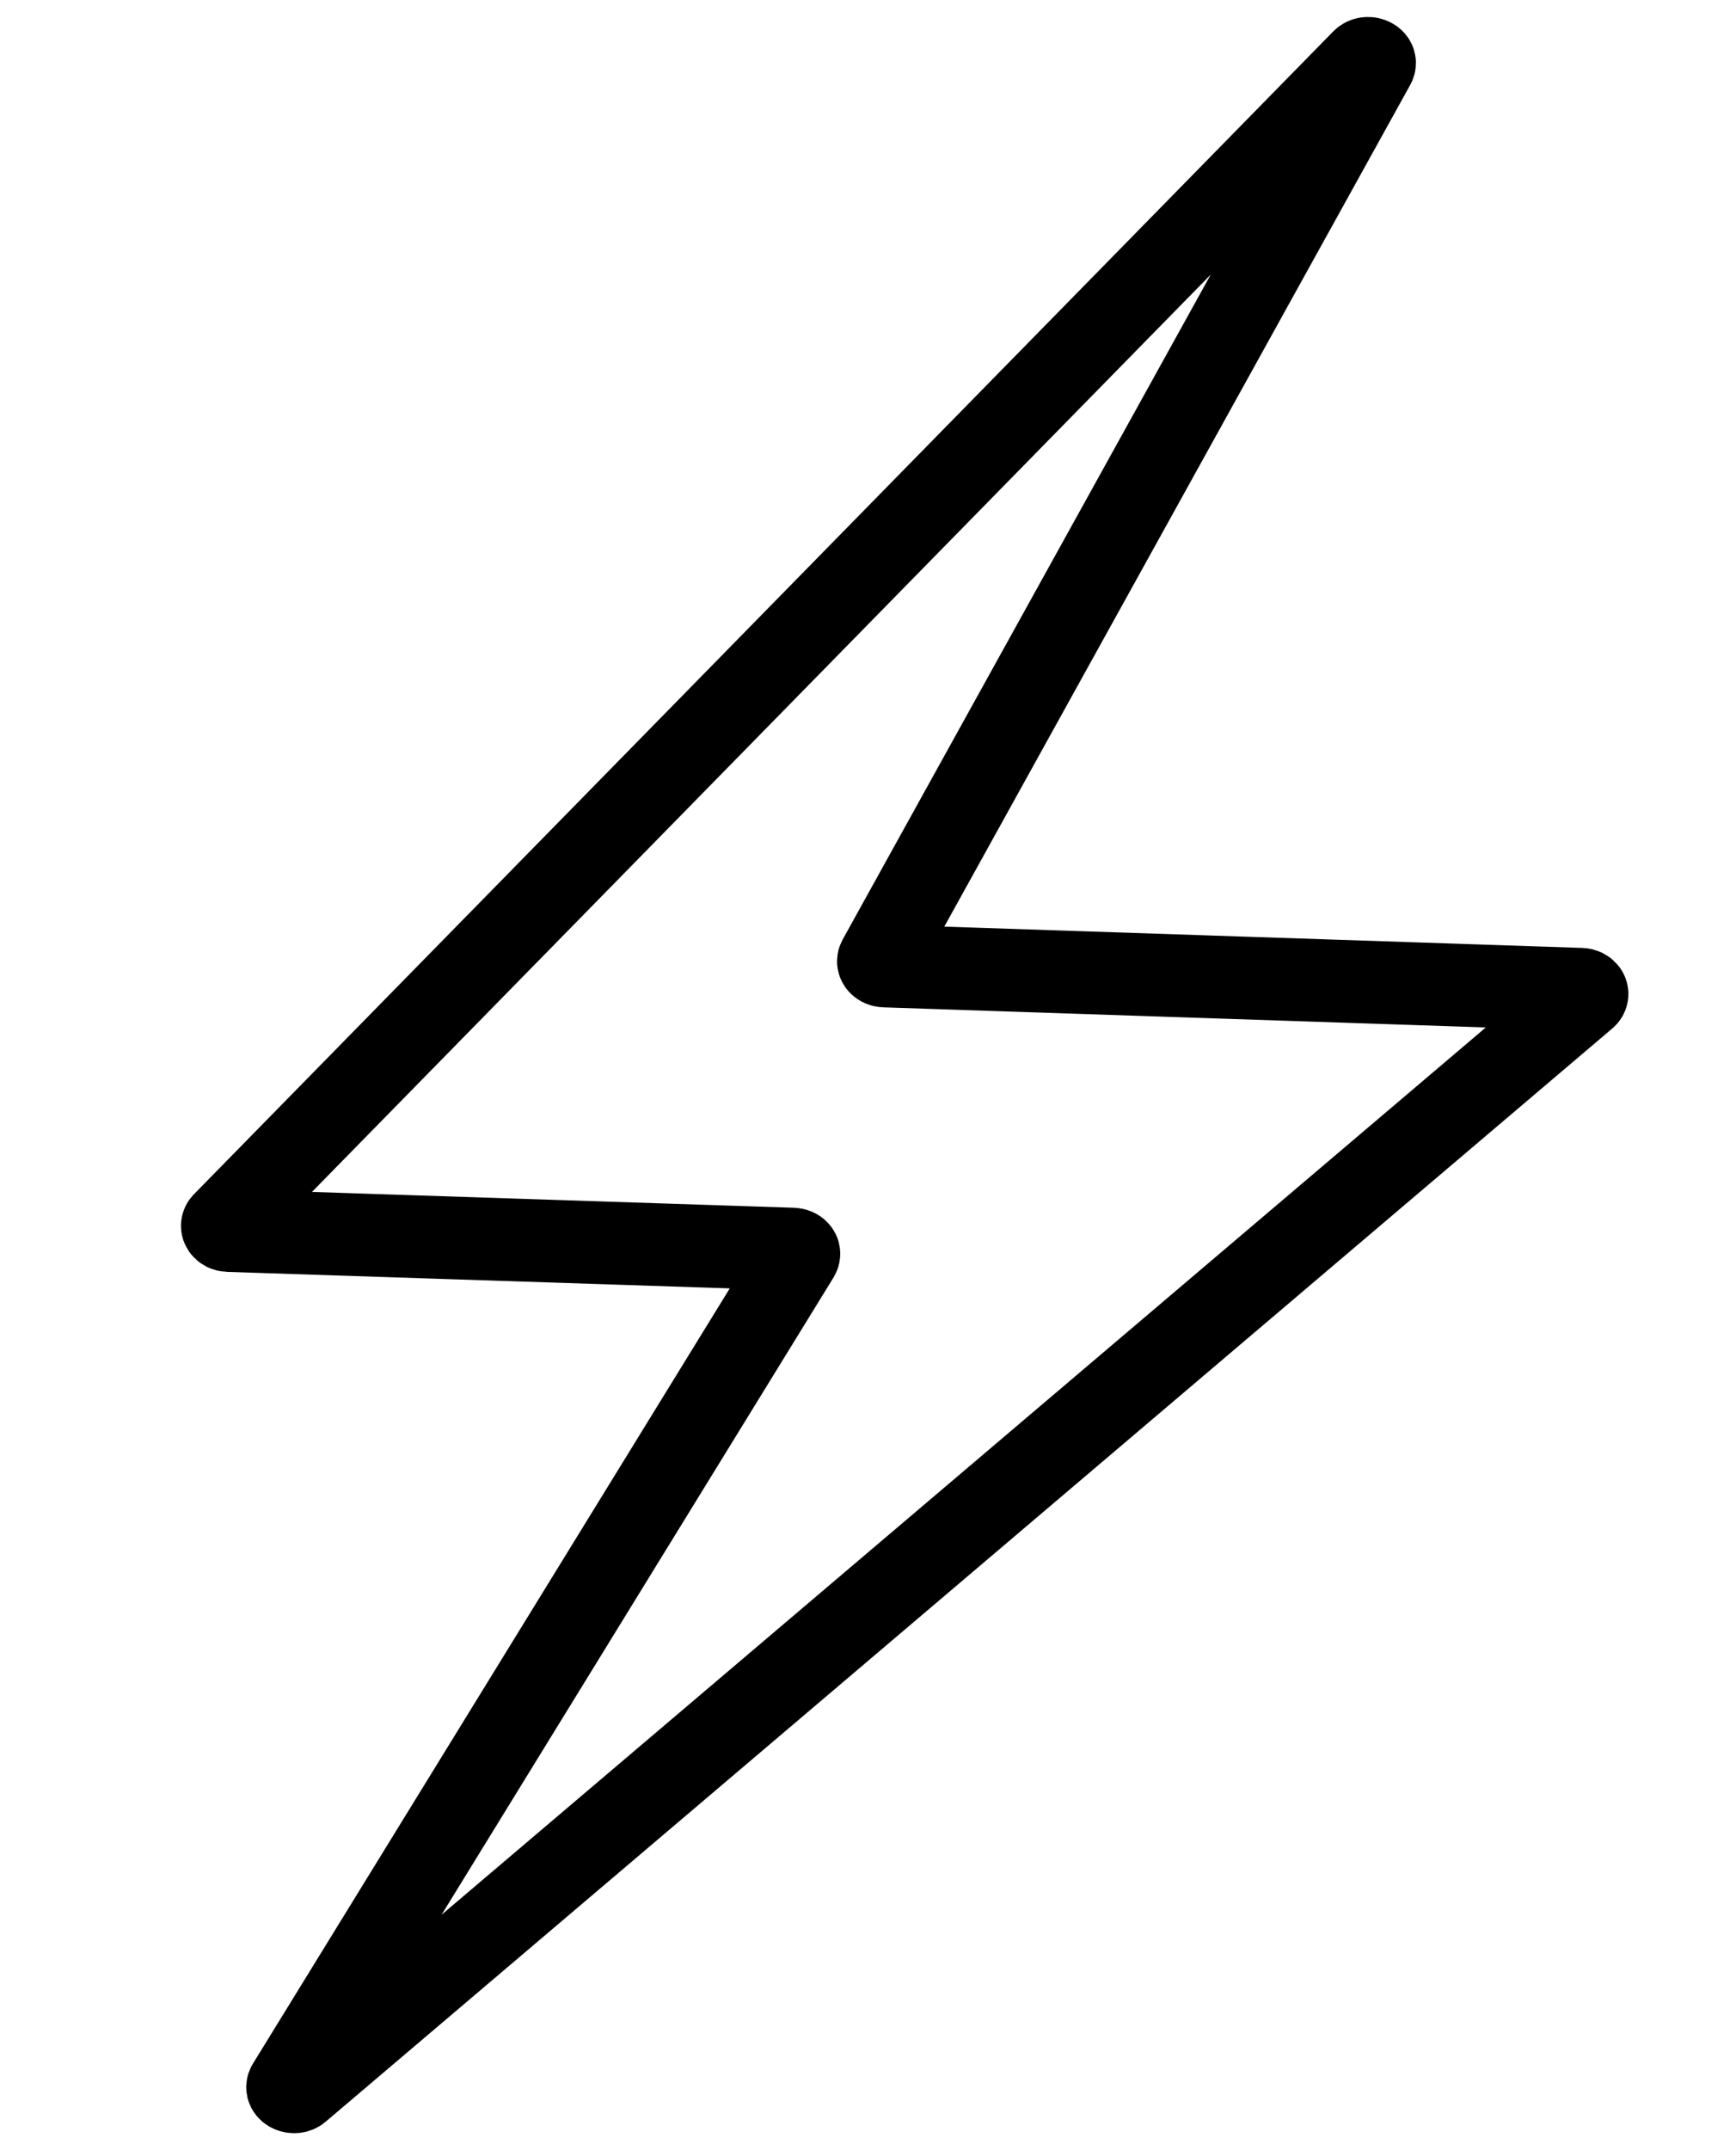 <?xml version="1.0" encoding="UTF-8"?>
<svg xmlns:xlink="http://www.w3.org/1999/xlink" xmlns="http://www.w3.org/2000/svg" width="21" height="26" viewBox="0 0 21 26" fill="none">
  <path fill-rule="evenodd" clip-rule="evenodd" d="M16.485 0.73L2.704 14.79C2.668 14.827 2.702 14.878 2.764 14.88L9.589 15.104C9.645 15.106 9.68 15.147 9.658 15.184L3.486 25.215C3.449 25.274 3.559 25.324 3.617 25.274L19.179 12.056C19.222 12.02 19.188 11.964 19.123 11.962L10.7 11.681C10.646 11.679 10.611 11.639 10.631 11.603L16.622 0.784C16.656 0.721 16.539 0.675 16.485 0.73Z" stroke="black"></path>
</svg>
